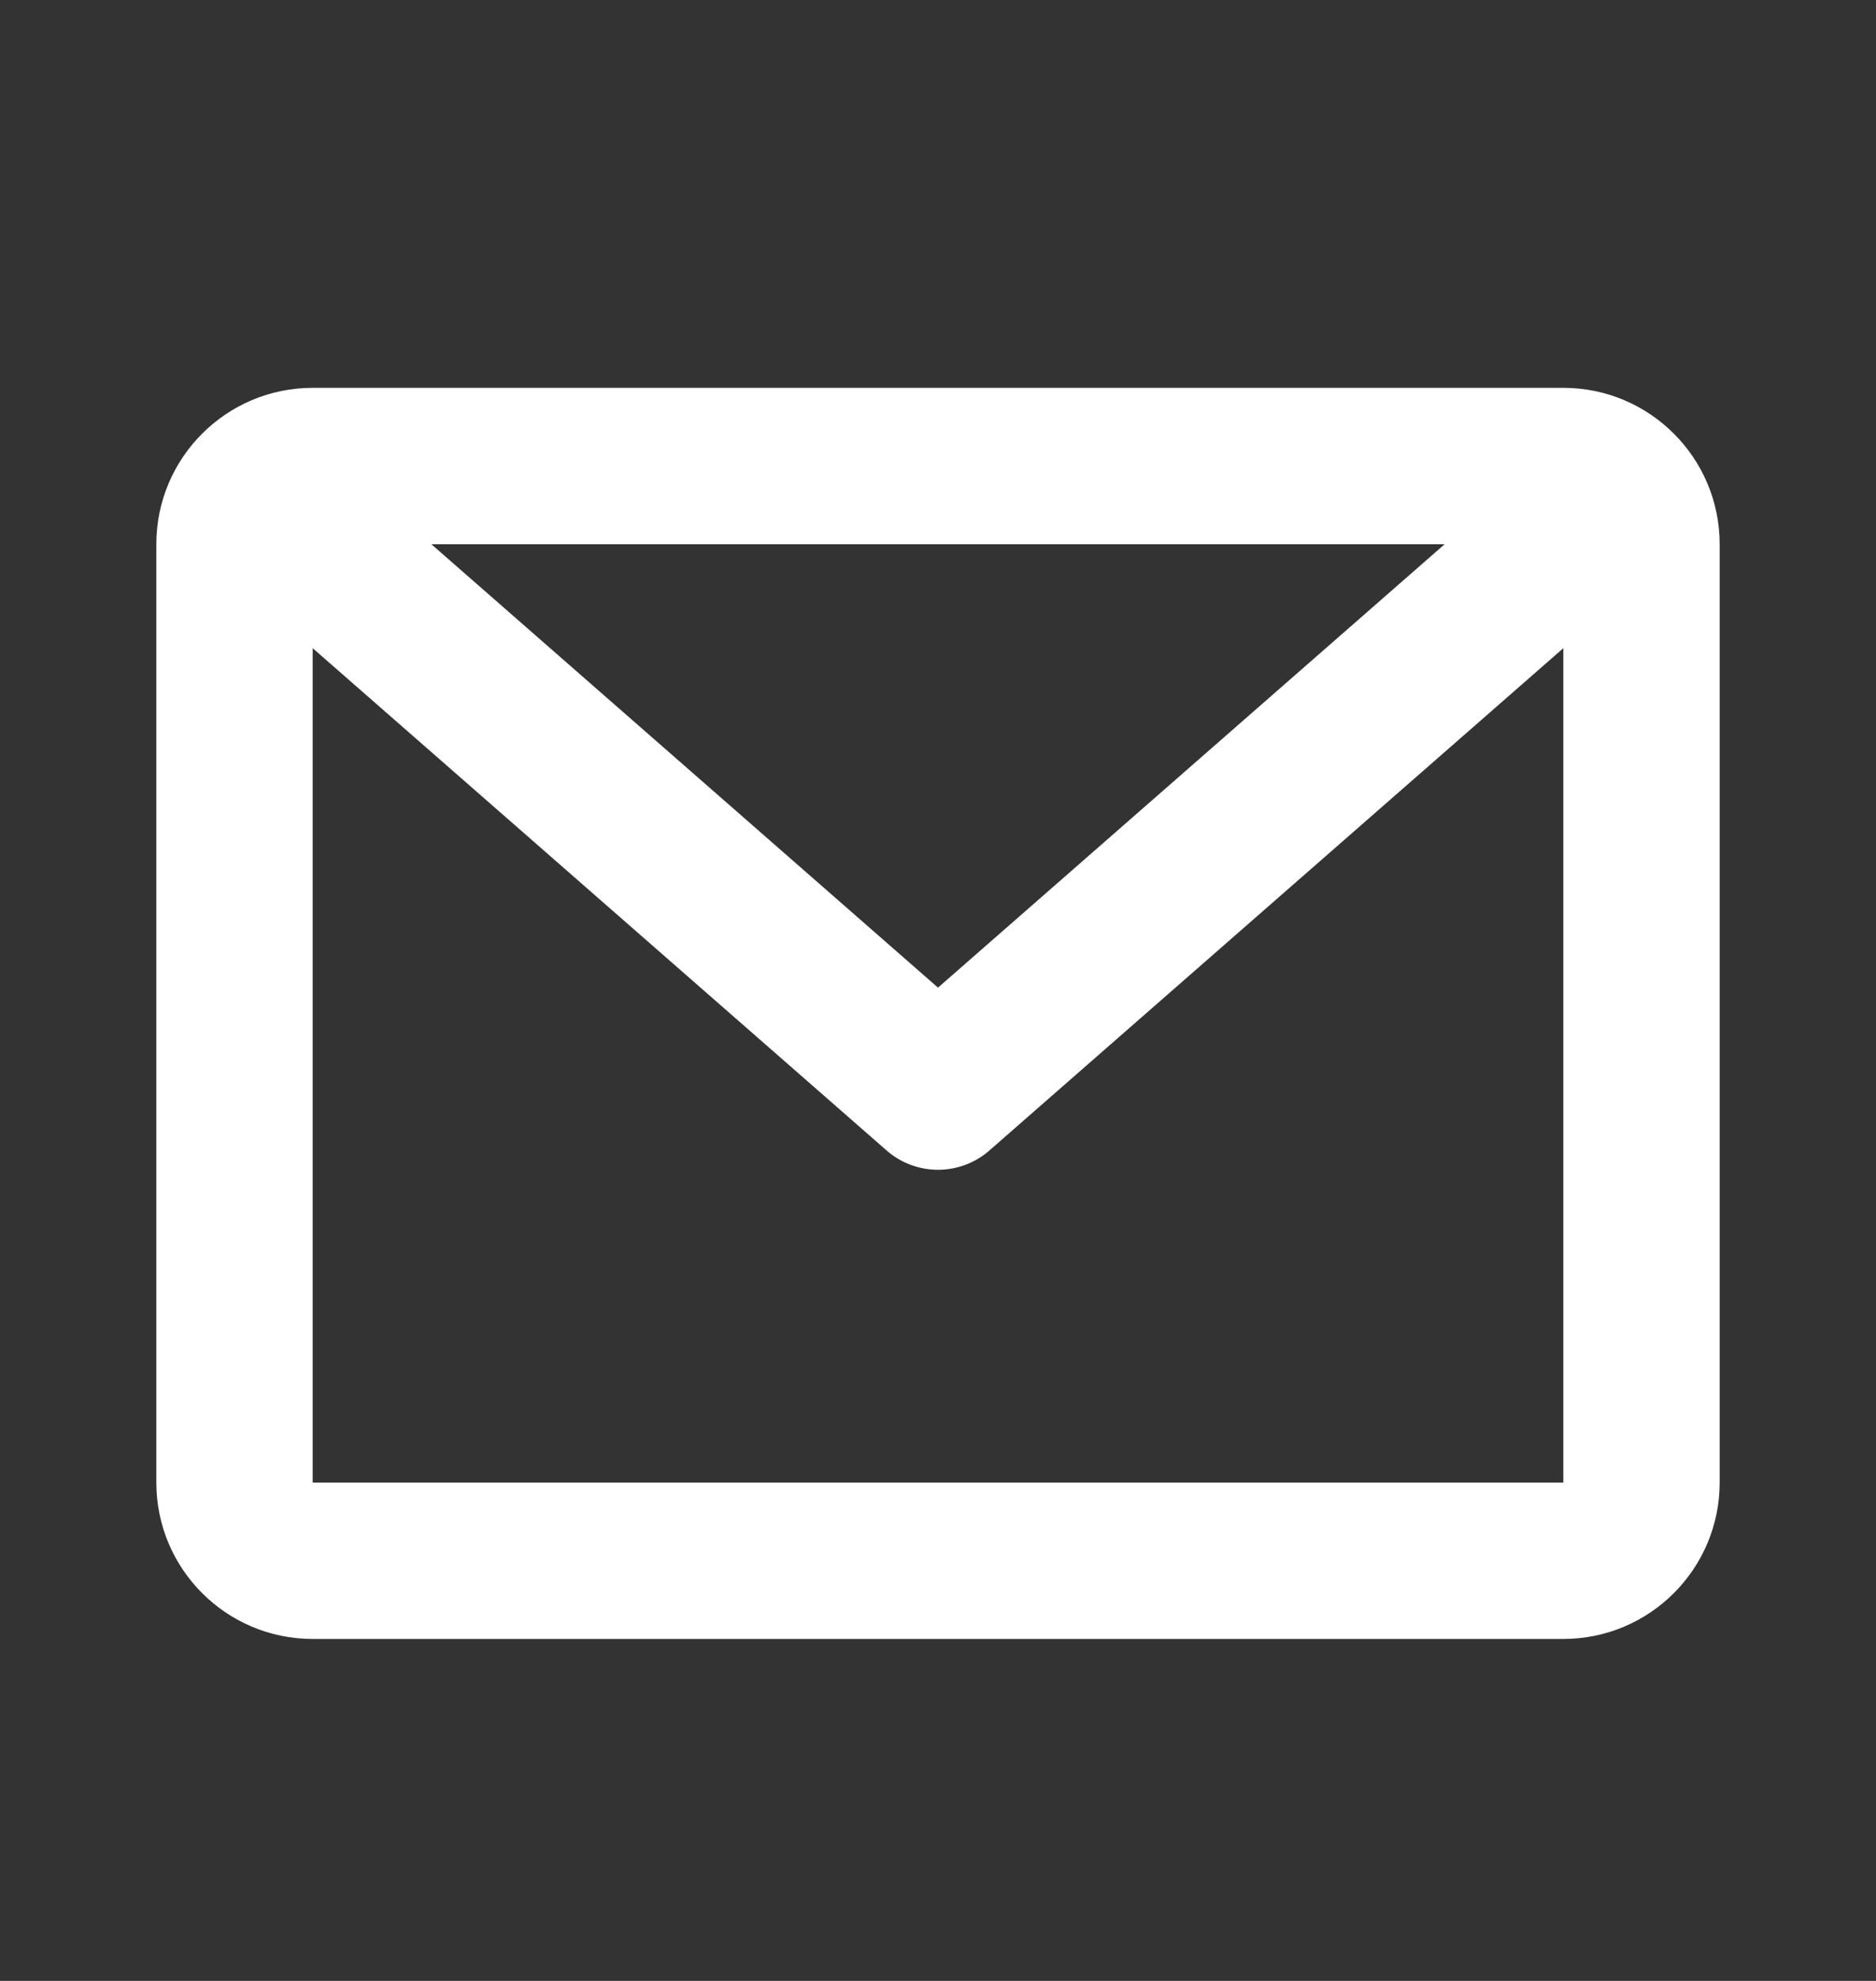 <svg width="18" height="19" viewBox="0 0 18 19" fill="none" xmlns="http://www.w3.org/2000/svg">
<rect x="0" y="0" width="18" height="19" fill="#333333" stroke="none"/>
<path d="M1.5 5.22C1.5 4.392 2.172 3.72 3 3.72H15C15.828 3.72 16.5 4.392 16.5 5.22V14.22C16.5 15.048 15.828 15.72 15 15.72H3C2.172 15.72 1.5 15.048 1.5 14.22V5.22ZM4.139 5.22L9 9.473L13.861 5.22H4.139ZM15 6.217L9.494 11.034C9.211 11.282 8.789 11.282 8.506 11.034L3 6.217V14.22H15V6.217Z" fill="white"/>
</svg>
